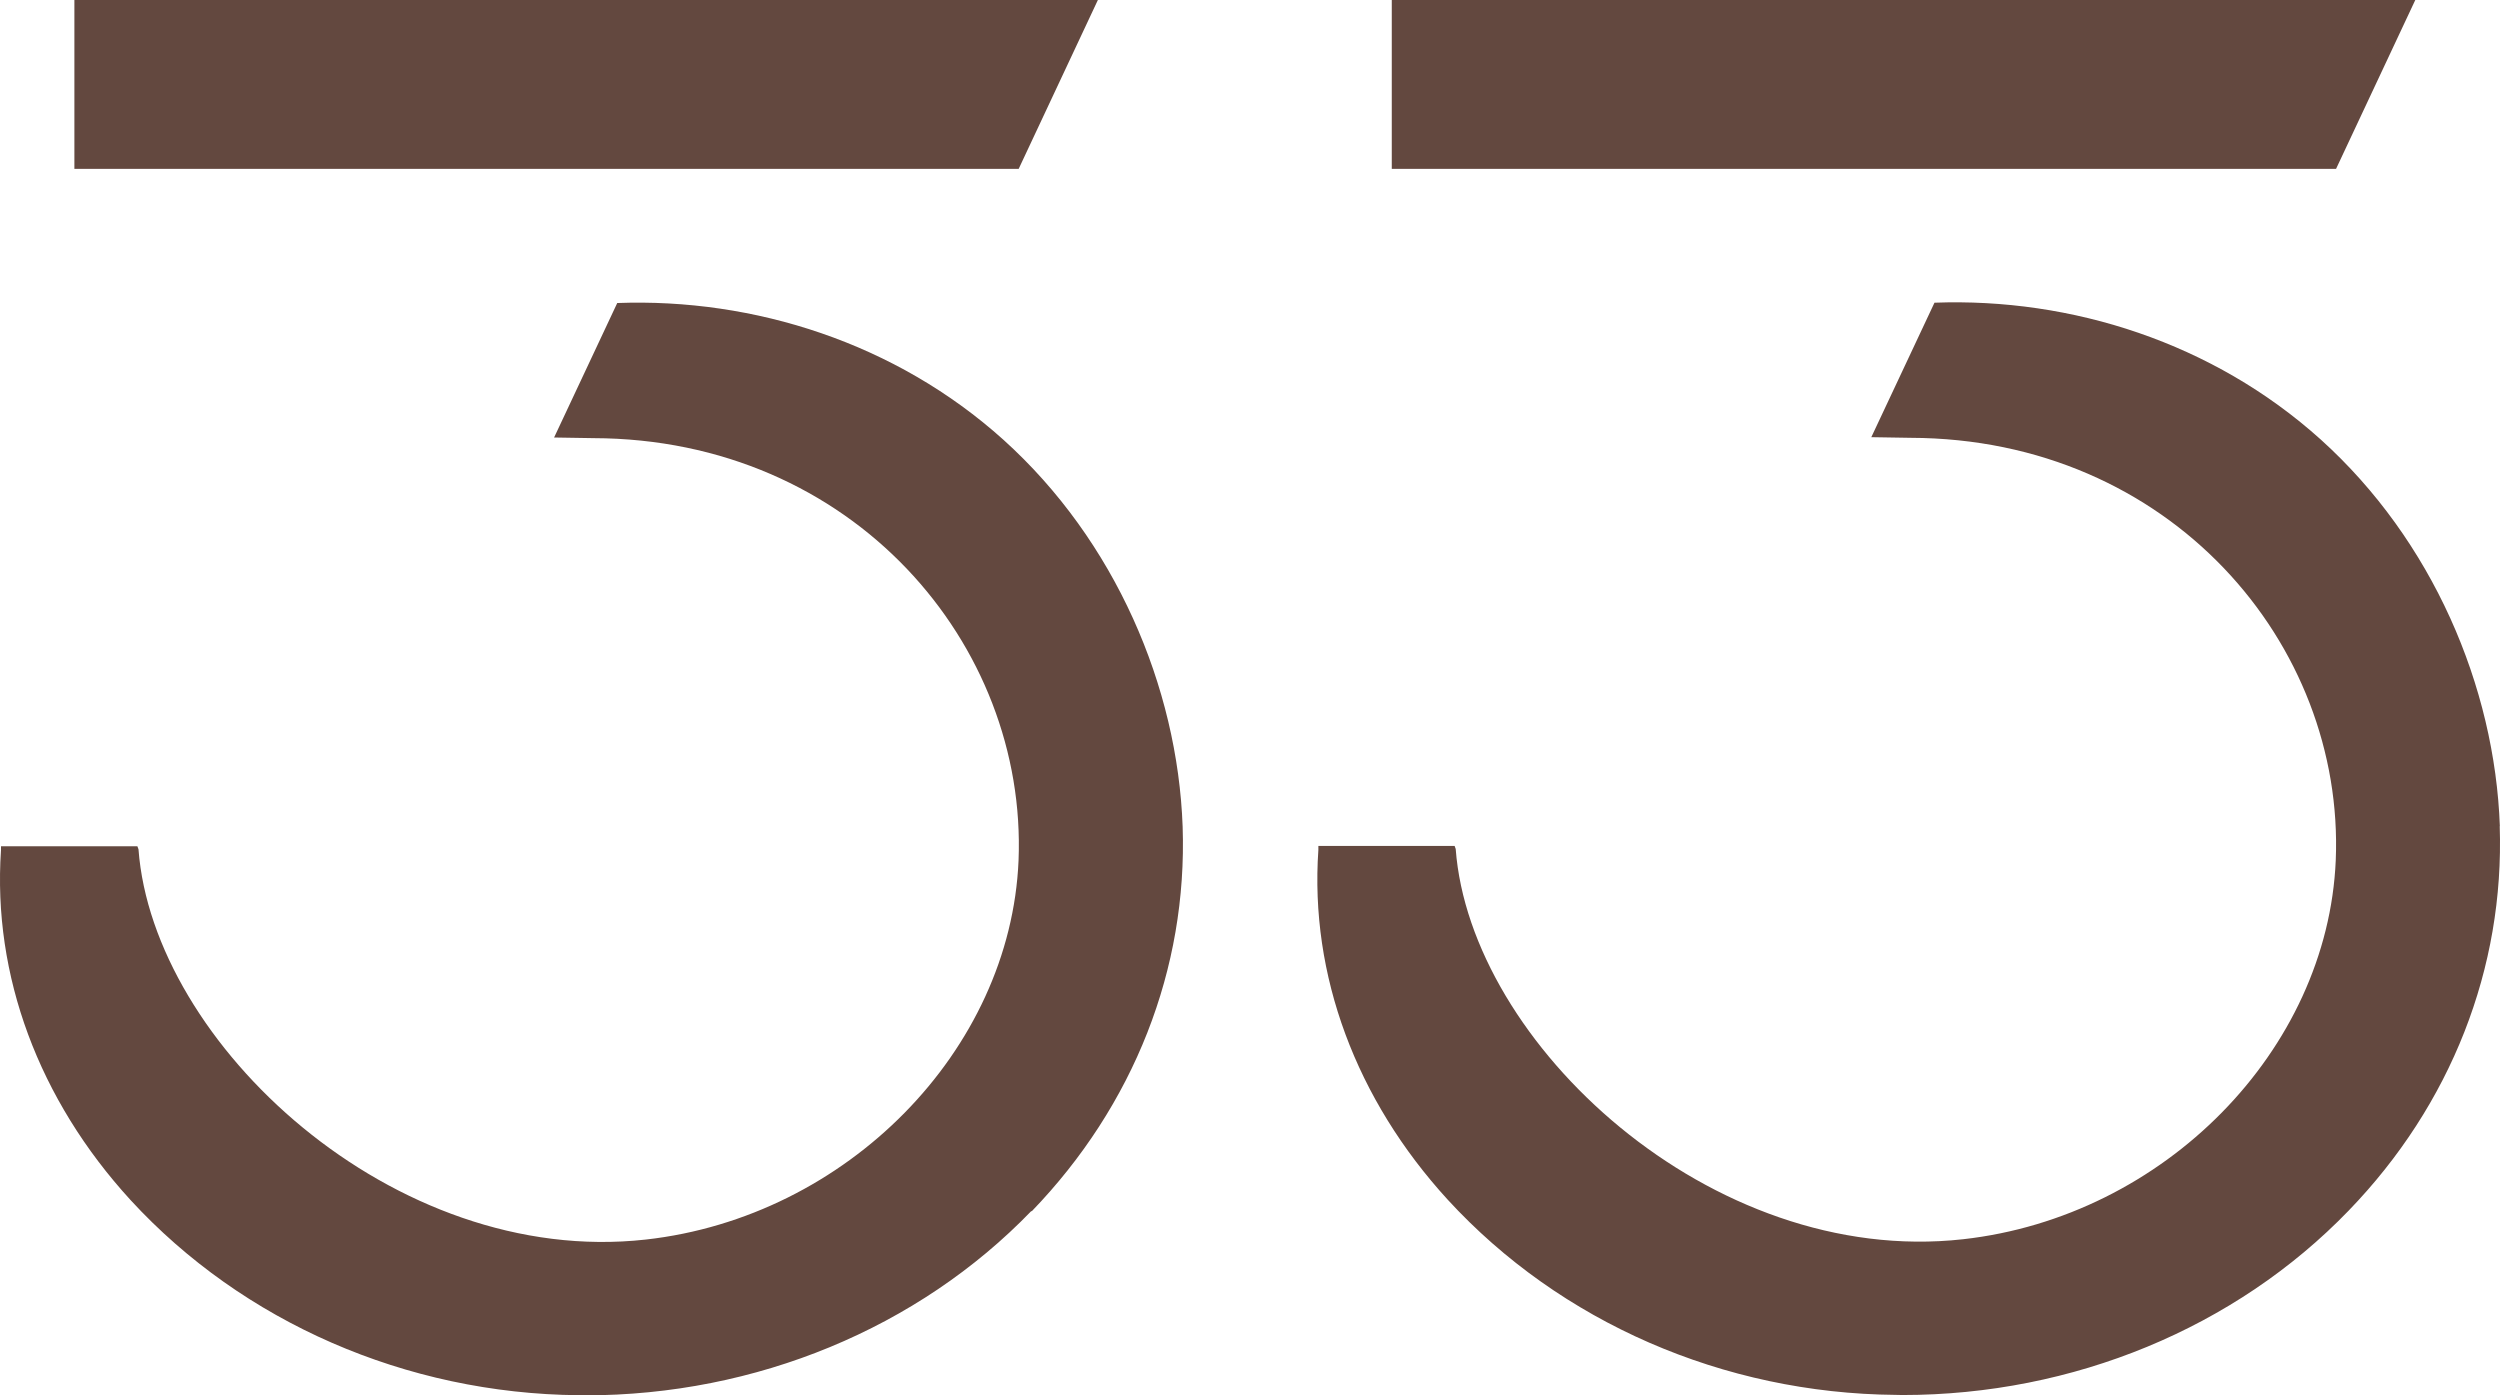 <?xml version="1.0" encoding="UTF-8"?> <svg xmlns="http://www.w3.org/2000/svg" width="86" height="48" viewBox="0 0 86 48" fill="none"><path d="M35.481 41.656C31.587 45.692 26 48 20.133 48C20.058 48 19.977 48 19.901 47.995C13.969 47.94 8.356 45.484 4.493 41.284C1.329 37.828 -0.258 33.551 0.034 29.247V29.111H4.726L4.764 29.215C5.262 35.892 13.54 43.608 22.214 42.641C29.132 41.869 34.761 36.138 35.038 29.603C35.341 22.171 29.343 15.094 20.41 15.072L19.061 15.05L21.233 10.424C25.935 10.249 30.817 11.796 34.522 15.132C38.358 18.594 40.509 23.614 40.683 28.438C40.85 33.333 39.008 38.025 35.487 41.673L35.481 41.656ZM2.559 0.005V5.808H35.043L37.767 0H2.559V0.005ZM85.995 28.427C85.821 23.604 83.671 18.583 79.835 15.121C76.13 11.785 71.254 10.238 66.546 10.413L64.373 15.039L65.722 15.061C74.661 15.083 80.658 22.16 80.35 29.592C80.073 36.127 74.45 41.858 67.527 42.63C58.853 43.598 50.575 35.881 50.076 29.204L50.039 29.1H45.352V29.236C45.054 33.54 46.642 37.817 49.805 41.273C53.668 45.479 59.281 47.934 65.213 47.984C65.289 47.989 65.37 47.989 65.446 47.989C71.314 47.989 76.899 45.681 80.794 41.645C84.315 38.003 86.157 33.305 85.99 28.411L85.995 28.427ZM47.877 0.005V5.808H80.361L83.086 0H47.877V0.005Z" fill="#63483F"></path></svg> 
